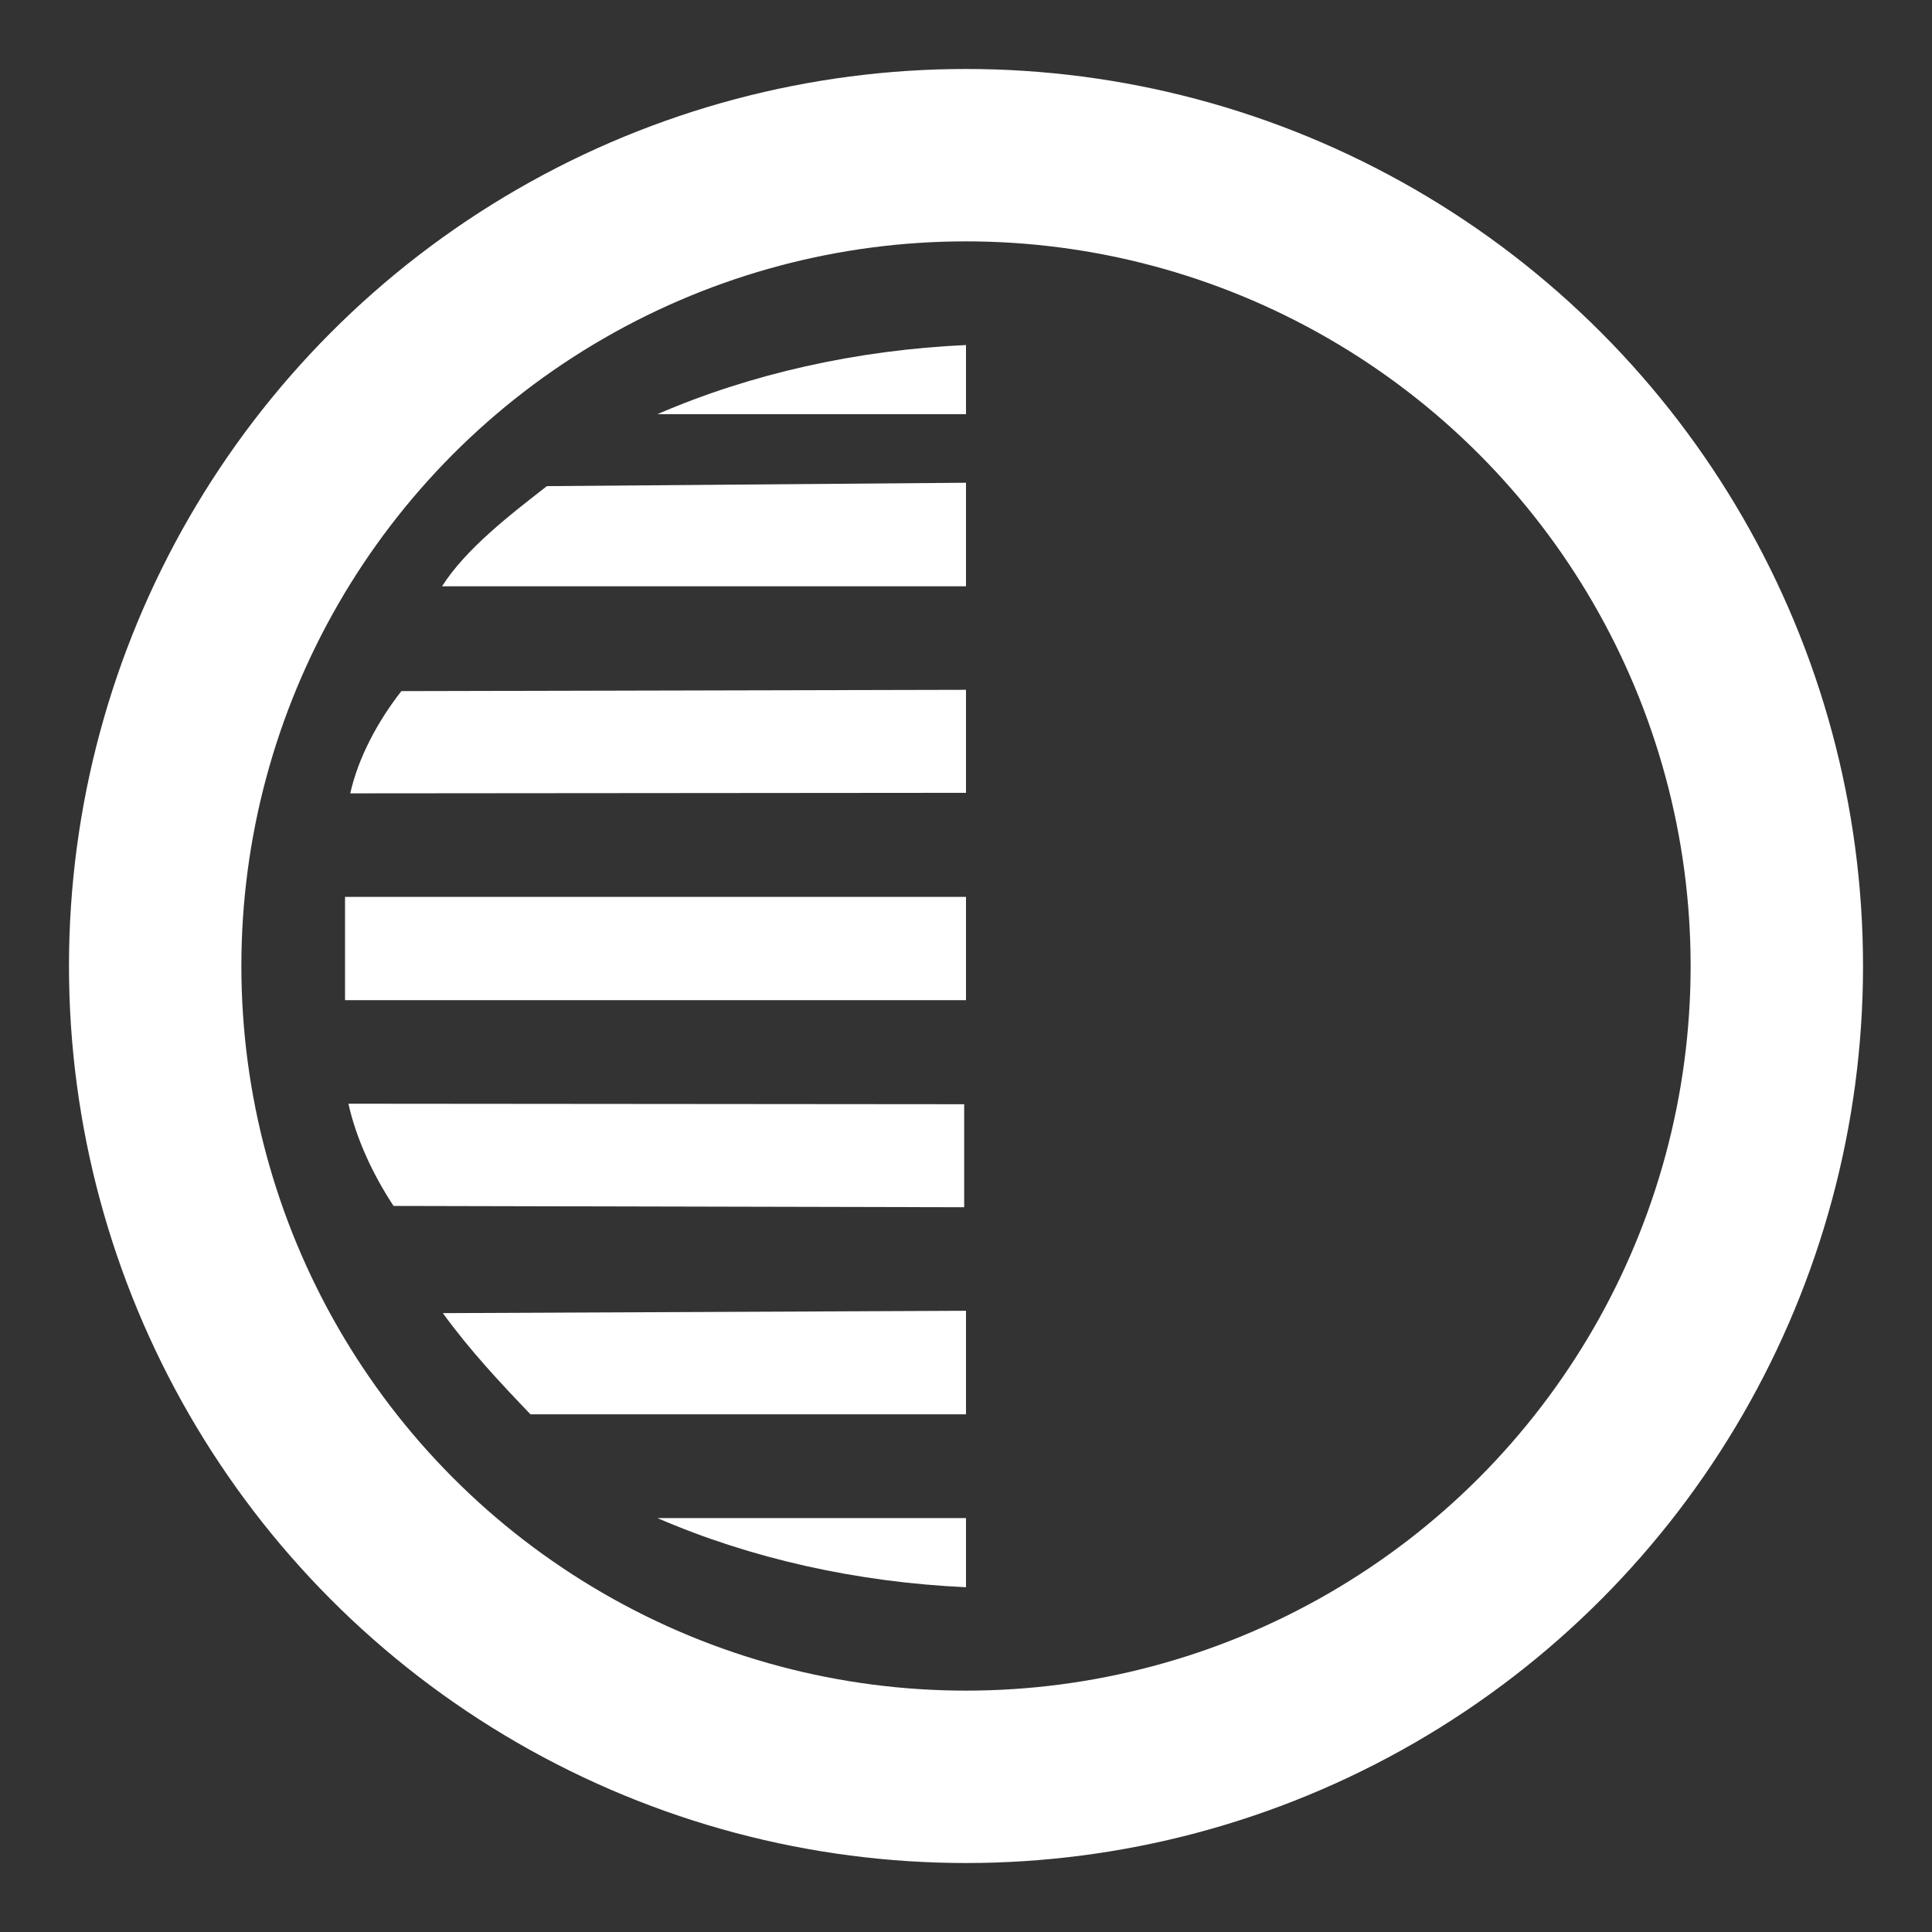 <?xml version="1.0" encoding="UTF-8" standalone="no"?>
<!-- Created with Inkscape (http://www.inkscape.org/) -->

<svg
   xmlns:dc="http://purl.org/dc/elements/1.1/"
   xmlns:cc="http://creativecommons.org/ns#"
   xmlns:rdf="http://www.w3.org/1999/02/22-rdf-syntax-ns#"
   xmlns:svg="http://www.w3.org/2000/svg"
   xmlns="http://www.w3.org/2000/svg"
   xmlns:sodipodi="http://sodipodi.sourceforge.net/DTD/sodipodi-0.dtd"
   xmlns:inkscape="http://www.inkscape.org/namespaces/inkscape"
   width="28"
   height="28"
   viewBox="0 0 7.408 7.408"
   version="1.1"
   id="svg8"
   sodipodi:docname="effect.svg"
   inkscape:version="0.92.1 r15371">
  <rect x="0" y="0" width="7.408" height="7.408" fill="#333333" stroke="none"/>
  <defs
     id="defs2" />
  <sodipodi:namedview
     id="base"
     pagecolor="#ffffff"
     bordercolor="#666666"
     borderopacity="1.0"
     inkscape:pageopacity="0.0"
     inkscape:pageshadow="2"
     inkscape:zoom="32.75"
     inkscape:cx="11.217372"
     inkscape:cy="18.838962"
     inkscape:document-units="px"
     inkscape:current-layer="layer1"
     showgrid="false"
     inkscape:showpageshadow="false"
     inkscape:pagecheckerboard="true"
     units="px"
     inkscape:window-width="1718"
     inkscape:window-height="1368"
     inkscape:window-x="3193"
     inkscape:window-y="0"
     inkscape:window-maximized="0"
     showguides="false" />
  <g
     inkscape:label="Layer 1"
     inkscape:groupmode="layer"
     id="layer1"
     transform="translate(0,-289.592)">
    <g
       id="g42618"
       transform="matrix(0.348,0,0,0.348,-0.474,289.114)"
       style="fill:#ffffff;fill-opacity:1;stroke-width:0.761">
      <g
         id="g42600"
         style="fill:#ffffff;fill-opacity:1;stroke-width:0.761" />
    </g>
    <circle
       style="opacity:1;fill:none;fill-opacity:1;stroke:#ffffff;stroke-width:0.661;stroke-linecap:butt;stroke-linejoin:round;stroke-miterlimit:4;stroke-dasharray:none;stroke-dashoffset:7.4;stroke-opacity:1;paint-order:normal"
       id="path42640"
       cx="3.704"
       cy="293.296"
       r="3.109" />
    <path
       style="fill:#ffffff;fill-opacity:1;stroke-width:0.265"
       d="m 3.704,292.237 -2.165,0.005 c -0.091,0.116 -0.166,0.257 -0.196,0.392 l 2.361,-0.002 z"
       id="path17772"
       inkscape:connector-curvature="0"
       sodipodi:nodetypes="ccccc" />
    <path
       style="fill:#ffffff;fill-opacity:1;stroke-width:0.265"
       d="m 3.704,291.443 -1.607,0.013 c -0.144,0.112 -0.311,0.241 -0.402,0.384 h 2.009 z"
       id="path17770"
       inkscape:connector-curvature="0"
       sodipodi:nodetypes="ccccc" />
    <path
       style="fill:#ffffff;fill-opacity:1;stroke-width:0.265"
       d="m 3.704,290.915 c -0.419,0.019 -0.825,0.11 -1.183,0.265 h 1.183 z"
       id="path17768"
       inkscape:connector-curvature="0" />
    <path
       style="fill:#ffffff;fill-opacity:1;stroke-width:0.265"
       d="M 3.704,293.031 H 1.323 v 0.198 0.198 h 2.381 z"
       id="path17766"
       inkscape:connector-curvature="0" />
    <path
       style="fill:#ffffff;fill-opacity:1;stroke-width:0.265"
       d="m 3.704,294.618 -2.006,0.009 c 0.104,0.143 0.22,0.267 0.336,0.388 h 1.67 z"
       id="path17762"
       inkscape:connector-curvature="0"
       sodipodi:nodetypes="ccccc" />
    <path
       style="fill:#ffffff;fill-opacity:1;stroke-width:0.265"
       d="M 3.704,295.413 H 2.521 c 0.358,0.155 0.764,0.246 1.183,0.265 z"
       id="path42598"
       inkscape:connector-curvature="0" />
    <path
       style="fill:#ffffff;fill-opacity:1;stroke-width:0.265"
       d="m 3.697,294.221 -2.188,-0.005 C 1.43,294.096 1.366,293.959 1.336,293.824 l 2.361,0.002 z"
       id="path17772-5"
       inkscape:connector-curvature="0"
       sodipodi:nodetypes="ccccc" />
  </g>
</svg>

